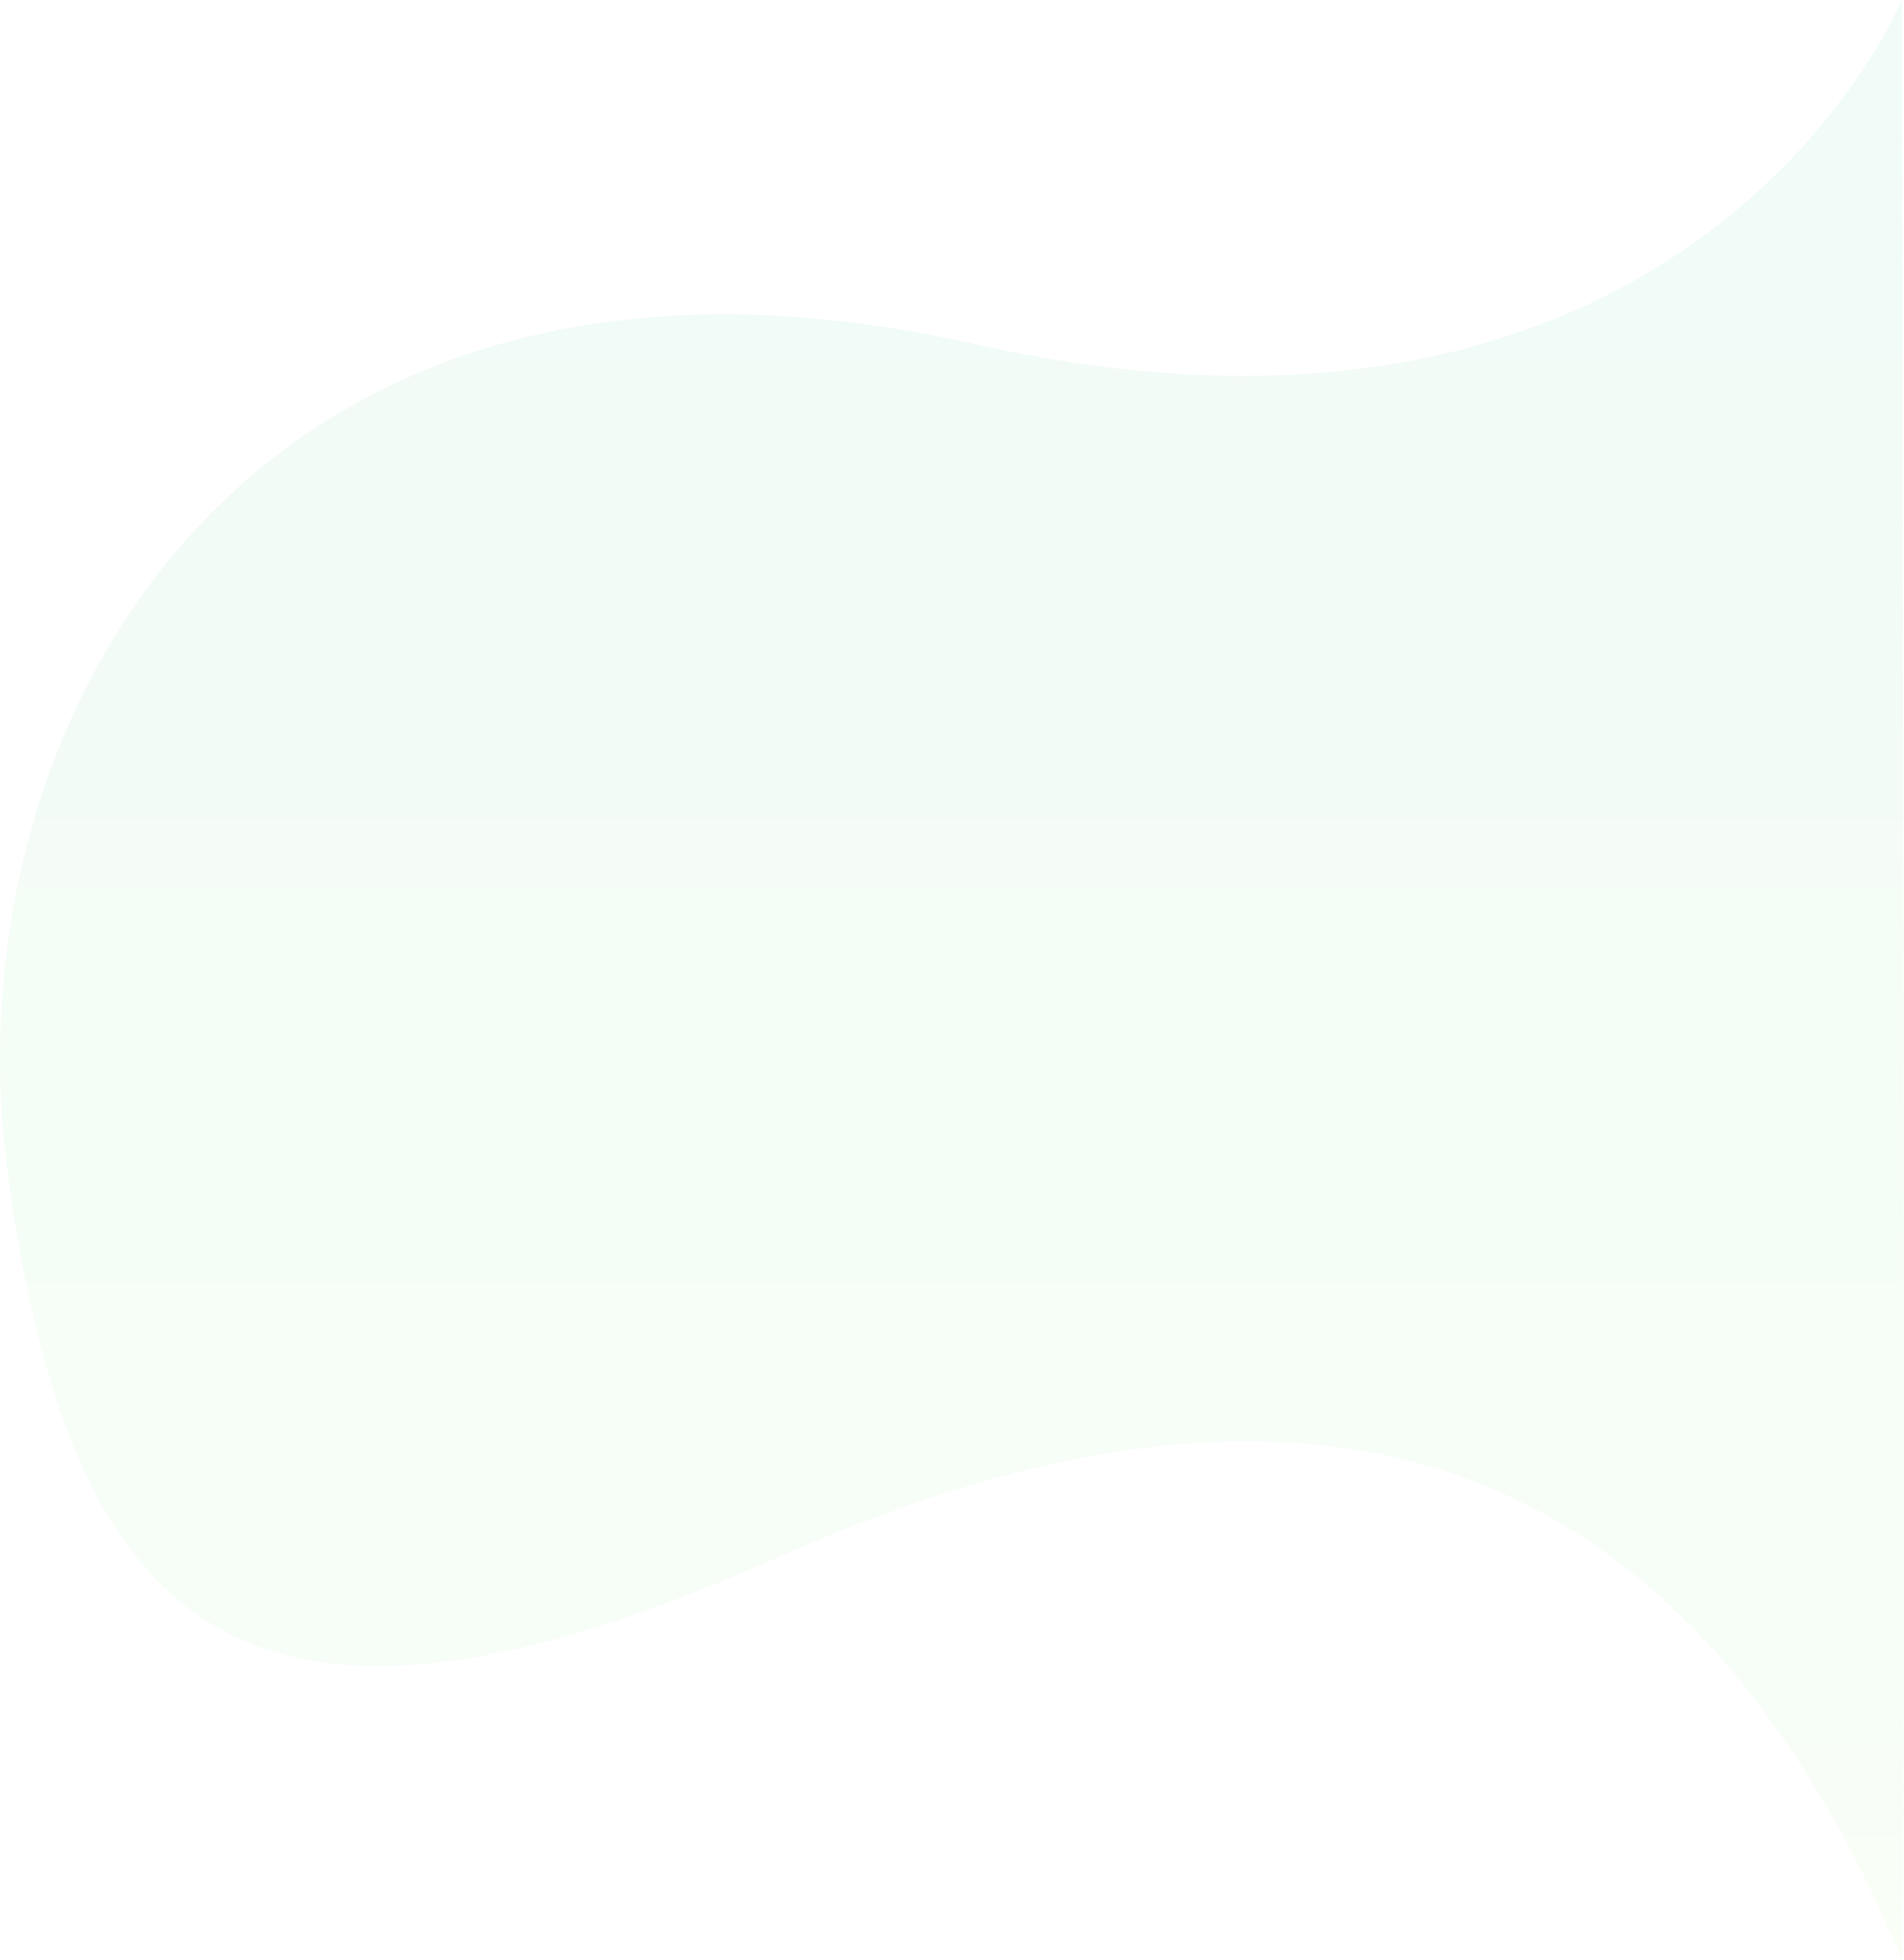 <svg id="SvgjsSvg1001" width="871.654" height="897.389" xmlns="http://www.w3.org/2000/svg" version="1.1" xmlns:xlink="http://www.w3.org/1999/xlink" xmlns:svgjs="http://svgjs.com/svgjs"><defs id="SvgjsDefs1002"></defs><g id="SvgjsG1008"><svg xmlns="http://www.w3.org/2000/svg" width="871.654" height="897.389" viewBox="0 0 871.654 897.389"><defs><linearGradient id="a" x1=".5" x2=".5" y2="1" gradientUnits="objectBoundingBox"><stop offset="0" stop-color="#17b978" class="stopColor33c8c1 svgShape"></stop><stop offset="1" stop-color="#a7ff83" class="stopColor119bd2 svgShape"></stop></linearGradient></defs><g data-name="Group 109" transform="translate(-1062.343 -2321.862)" fill="#071a52" class="color000 svgShape"><path fill="url(#a)" d="M1401.014,2066.862S1306.2,2298.4,976,2224.3s-471.11,172.11-441.91,381.669,109.33,282.112,352.12,174.071,414.688-54.082,514.8,184.208C1403.224,2965.938,1401.014,2066.862,1401.014,2066.862Z" data-name="Path 187" opacity=".03" transform="translate(532 255)"></path><path fill="url(#a)" d="M1401.014,2066.862S1306.2,2298.4,976,2224.3s-471.11,172.11-441.91,381.669,109.33,282.112,352.12,174.071,414.688-54.082,514.8,184.208C1403.224,2965.938,1401.014,2066.862,1401.014,2066.862Z" data-name="Path 197" opacity=".03" transform="translate(532 255)"></path></g></svg></g></svg>
 